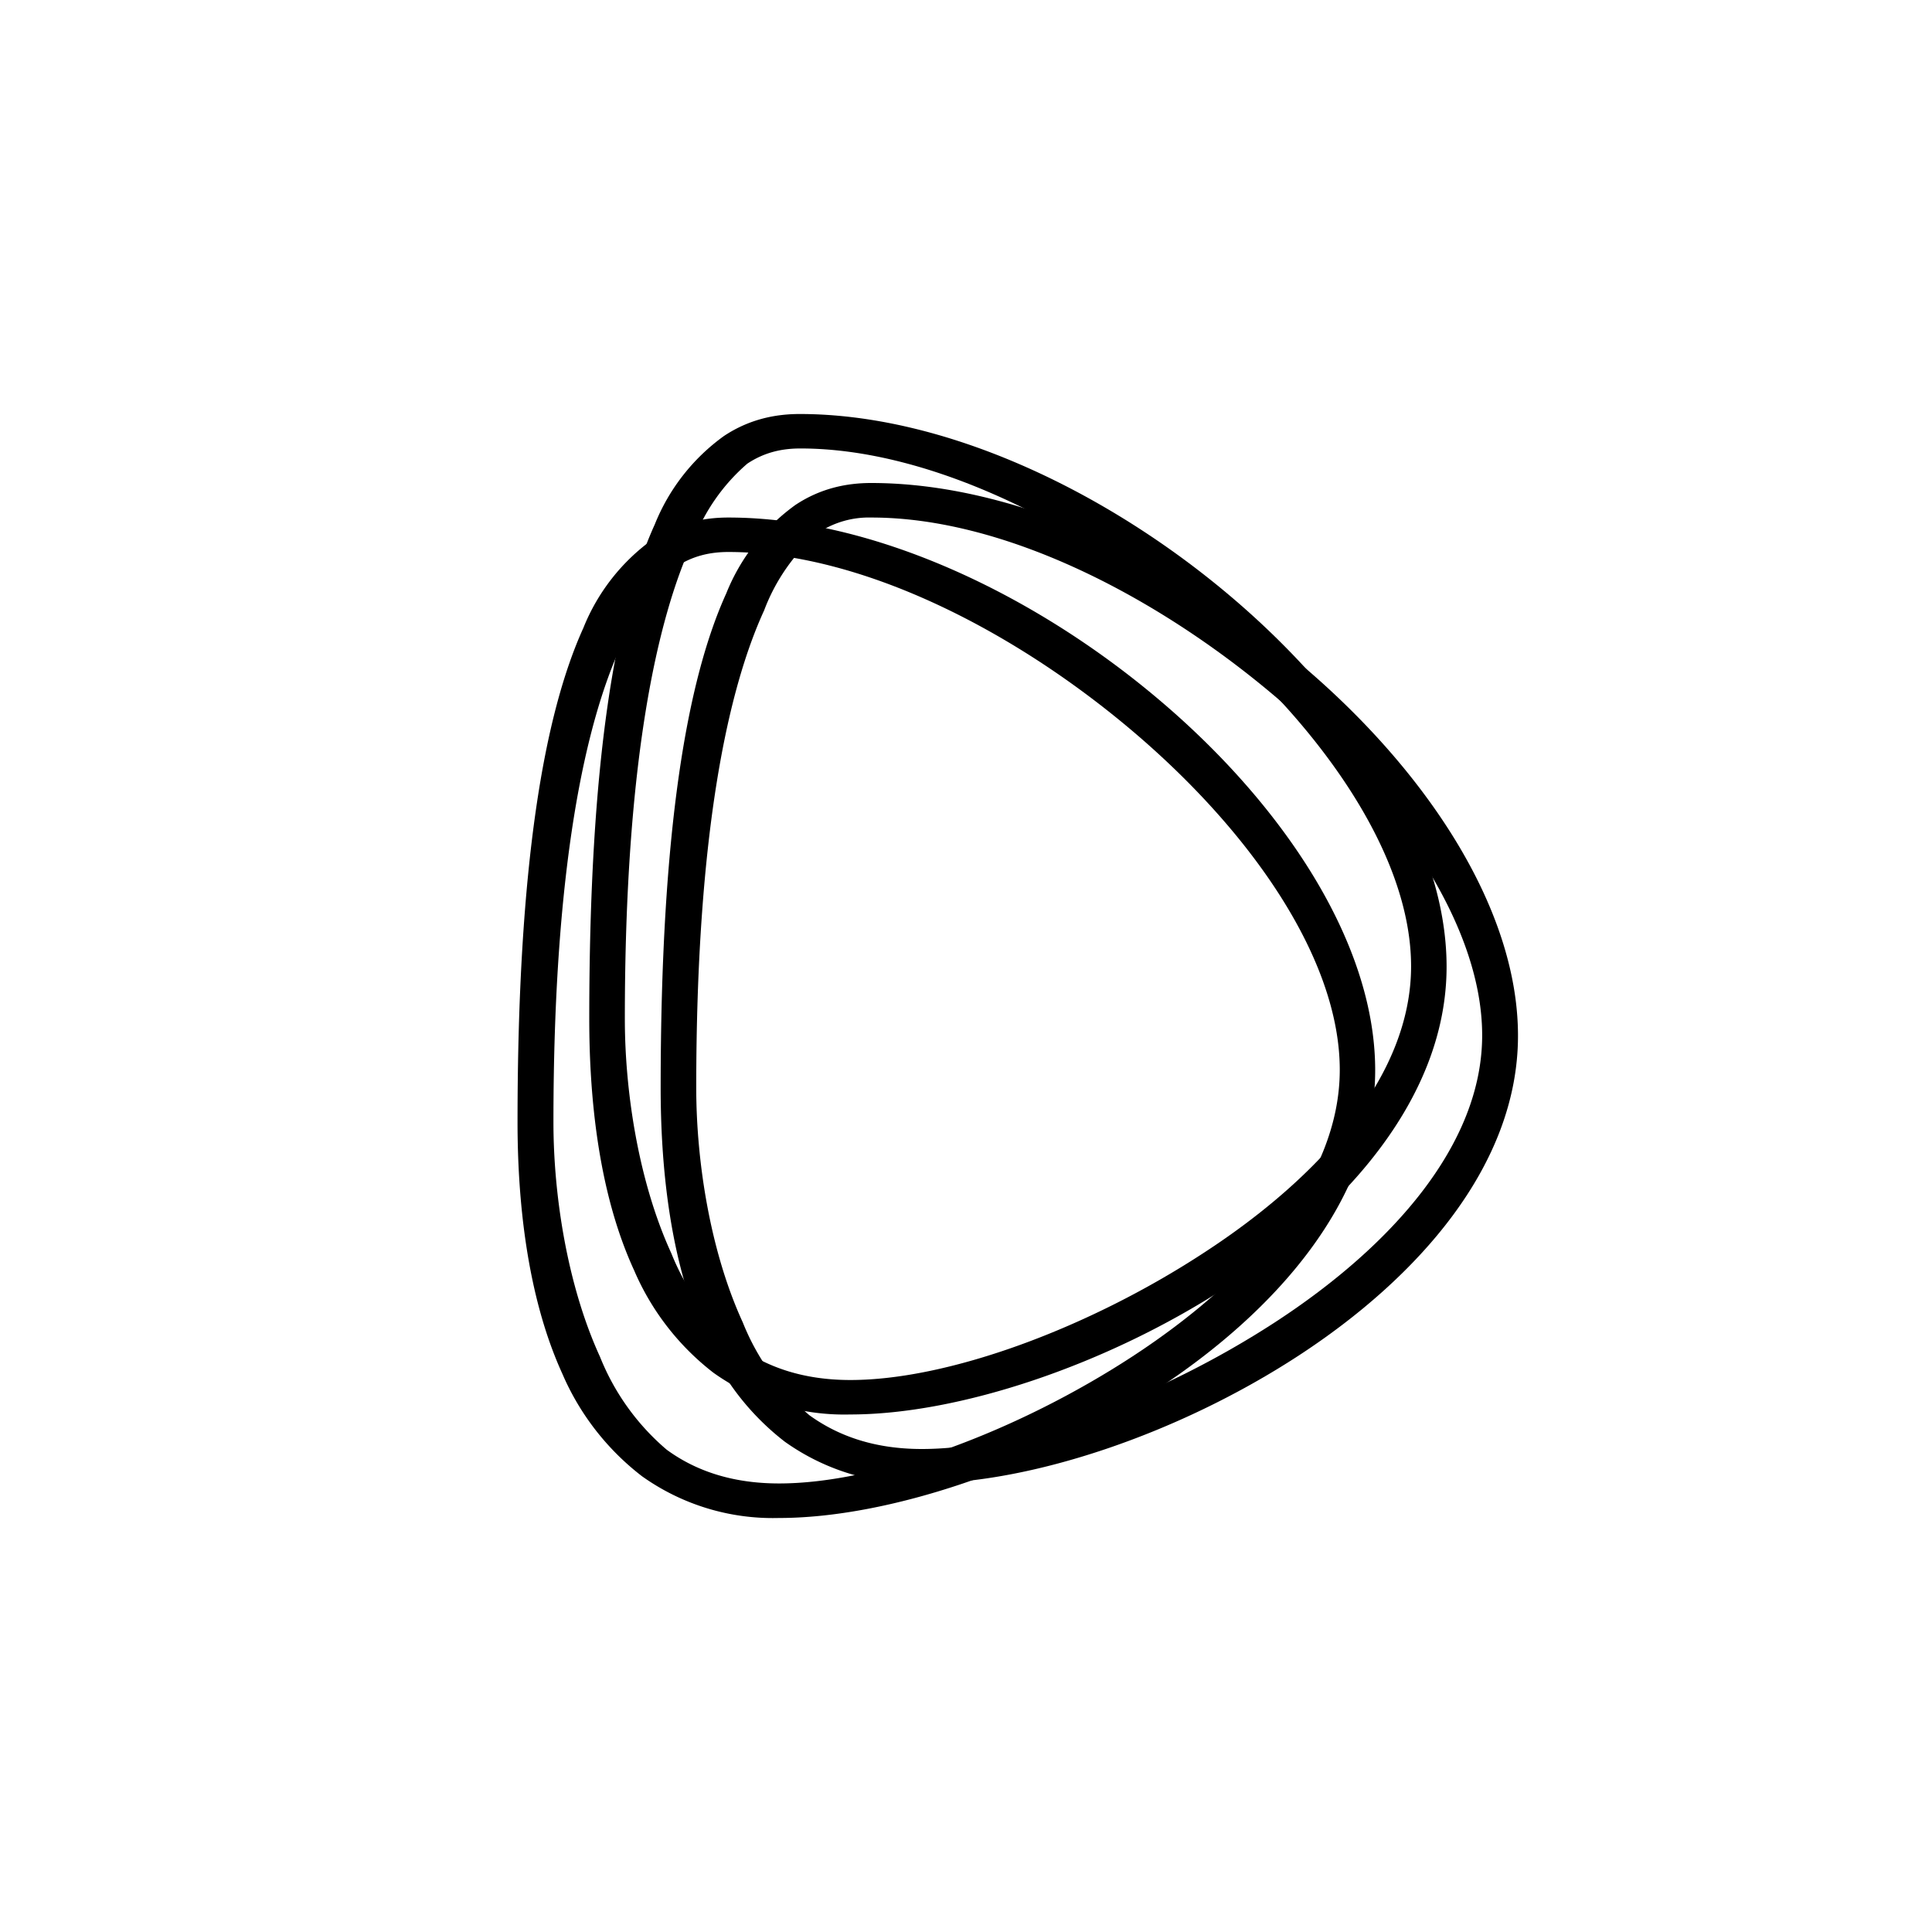 <?xml version="1.0" encoding="utf-8"?>
<!-- Generator: www.svgicons.com -->
<svg xmlns="http://www.w3.org/2000/svg" width="800" height="800" viewBox="0 0 24 24">
<path fill="currentColor" d="M8.992 5.417c.321-.214.651-.274.942-.274c1.792 0 3.793.947 5.34 2.254c1.539 1.299 2.696 3.017 2.696 4.611c0 1.612-1.243 3.01-2.73 3.978c-1.5.977-3.334 1.585-4.676 1.585a2.8 2.8 0 0 1-1.701-.518a3.2 3.2 0 0 1-.986-1.273c-.454-.986-.557-2.194-.557-3.124c0-3.215.33-5.075.814-6.142a2.5 2.5 0 0 1 .858-1.097m-.386 1.307c-.442.96-.844 2.73-.844 5.932c0 .908.171 2.027.578 2.914c.178.446.462.842.827 1.153c.352.257.806.42 1.397.42c1.218 0 2.958-.643 4.393-1.582c1.449-.943 2.572-2.203 2.572-3.557c0-1.371-1.093-2.957-2.589-4.221c-1.483-1.256-3.377-2.212-4.997-2.212c-.219 0-.441.043-.66.189c-.301.26-.532.592-.673.964z"/><path fill="currentColor" d="M9.879 6.274C10.2 6.06 10.53 6 10.822 6c1.795 0 3.792.947 5.34 2.254c1.538 1.299 2.695 3.017 2.695 4.612c0 1.611-1.243 3.008-2.73 3.977c-1.5.977-3.33 1.585-4.675 1.585a2.8 2.8 0 0 1-1.702-.518a3.2 3.2 0 0 1-.986-1.273c-.454-.986-.557-2.194-.557-3.124c0-3.214.33-5.074.815-6.142a2.5 2.5 0 0 1 .857-1.097m-.386 1.307c-.441.96-.844 2.73-.844 5.932c0 .908.171 2.027.578 2.914c.178.446.462.842.827 1.153c.356.257.806.42 1.398.42c1.221 0 2.957-.643 4.397-1.581c1.444-.943 2.563-2.203 2.563-3.558c0-1.371-1.089-2.957-2.585-4.221c-1.487-1.256-3.373-2.211-5.001-2.211a1.14 1.14 0 0 0-.66.188c-.301.26-.533.592-.673.964"/><path fill="currentColor" d="M8.104 6.703c.322-.214.652-.274.943-.274c1.792 0 3.793.947 5.34 2.254c1.539 1.298 2.696 3.017 2.696 4.611c0 1.612-1.243 3.009-2.73 3.977c-1.5.977-3.334 1.586-4.676 1.586a2.8 2.8 0 0 1-1.701-.518a3.2 3.2 0 0 1-.99-1.273c-.45-.986-.557-2.195-.557-3.125c0-3.214.334-5.074.818-6.141a2.5 2.5 0 0 1 .857-1.097M7.72 8.01c-.442.96-.845 2.73-.845 5.931c0 .909.172 2.027.579 2.915c.178.446.462.841.827 1.152c.352.258.806.42 1.397.42c1.217 0 2.957-.642 4.393-1.58c1.444-.944 2.572-2.204 2.572-3.558c0-1.371-1.093-2.957-2.589-4.221c-1.487-1.256-3.377-2.212-5.006-2.212c-.214 0-.441.043-.655.189a2.4 2.4 0 0 0-.678.968z"/>
</svg>